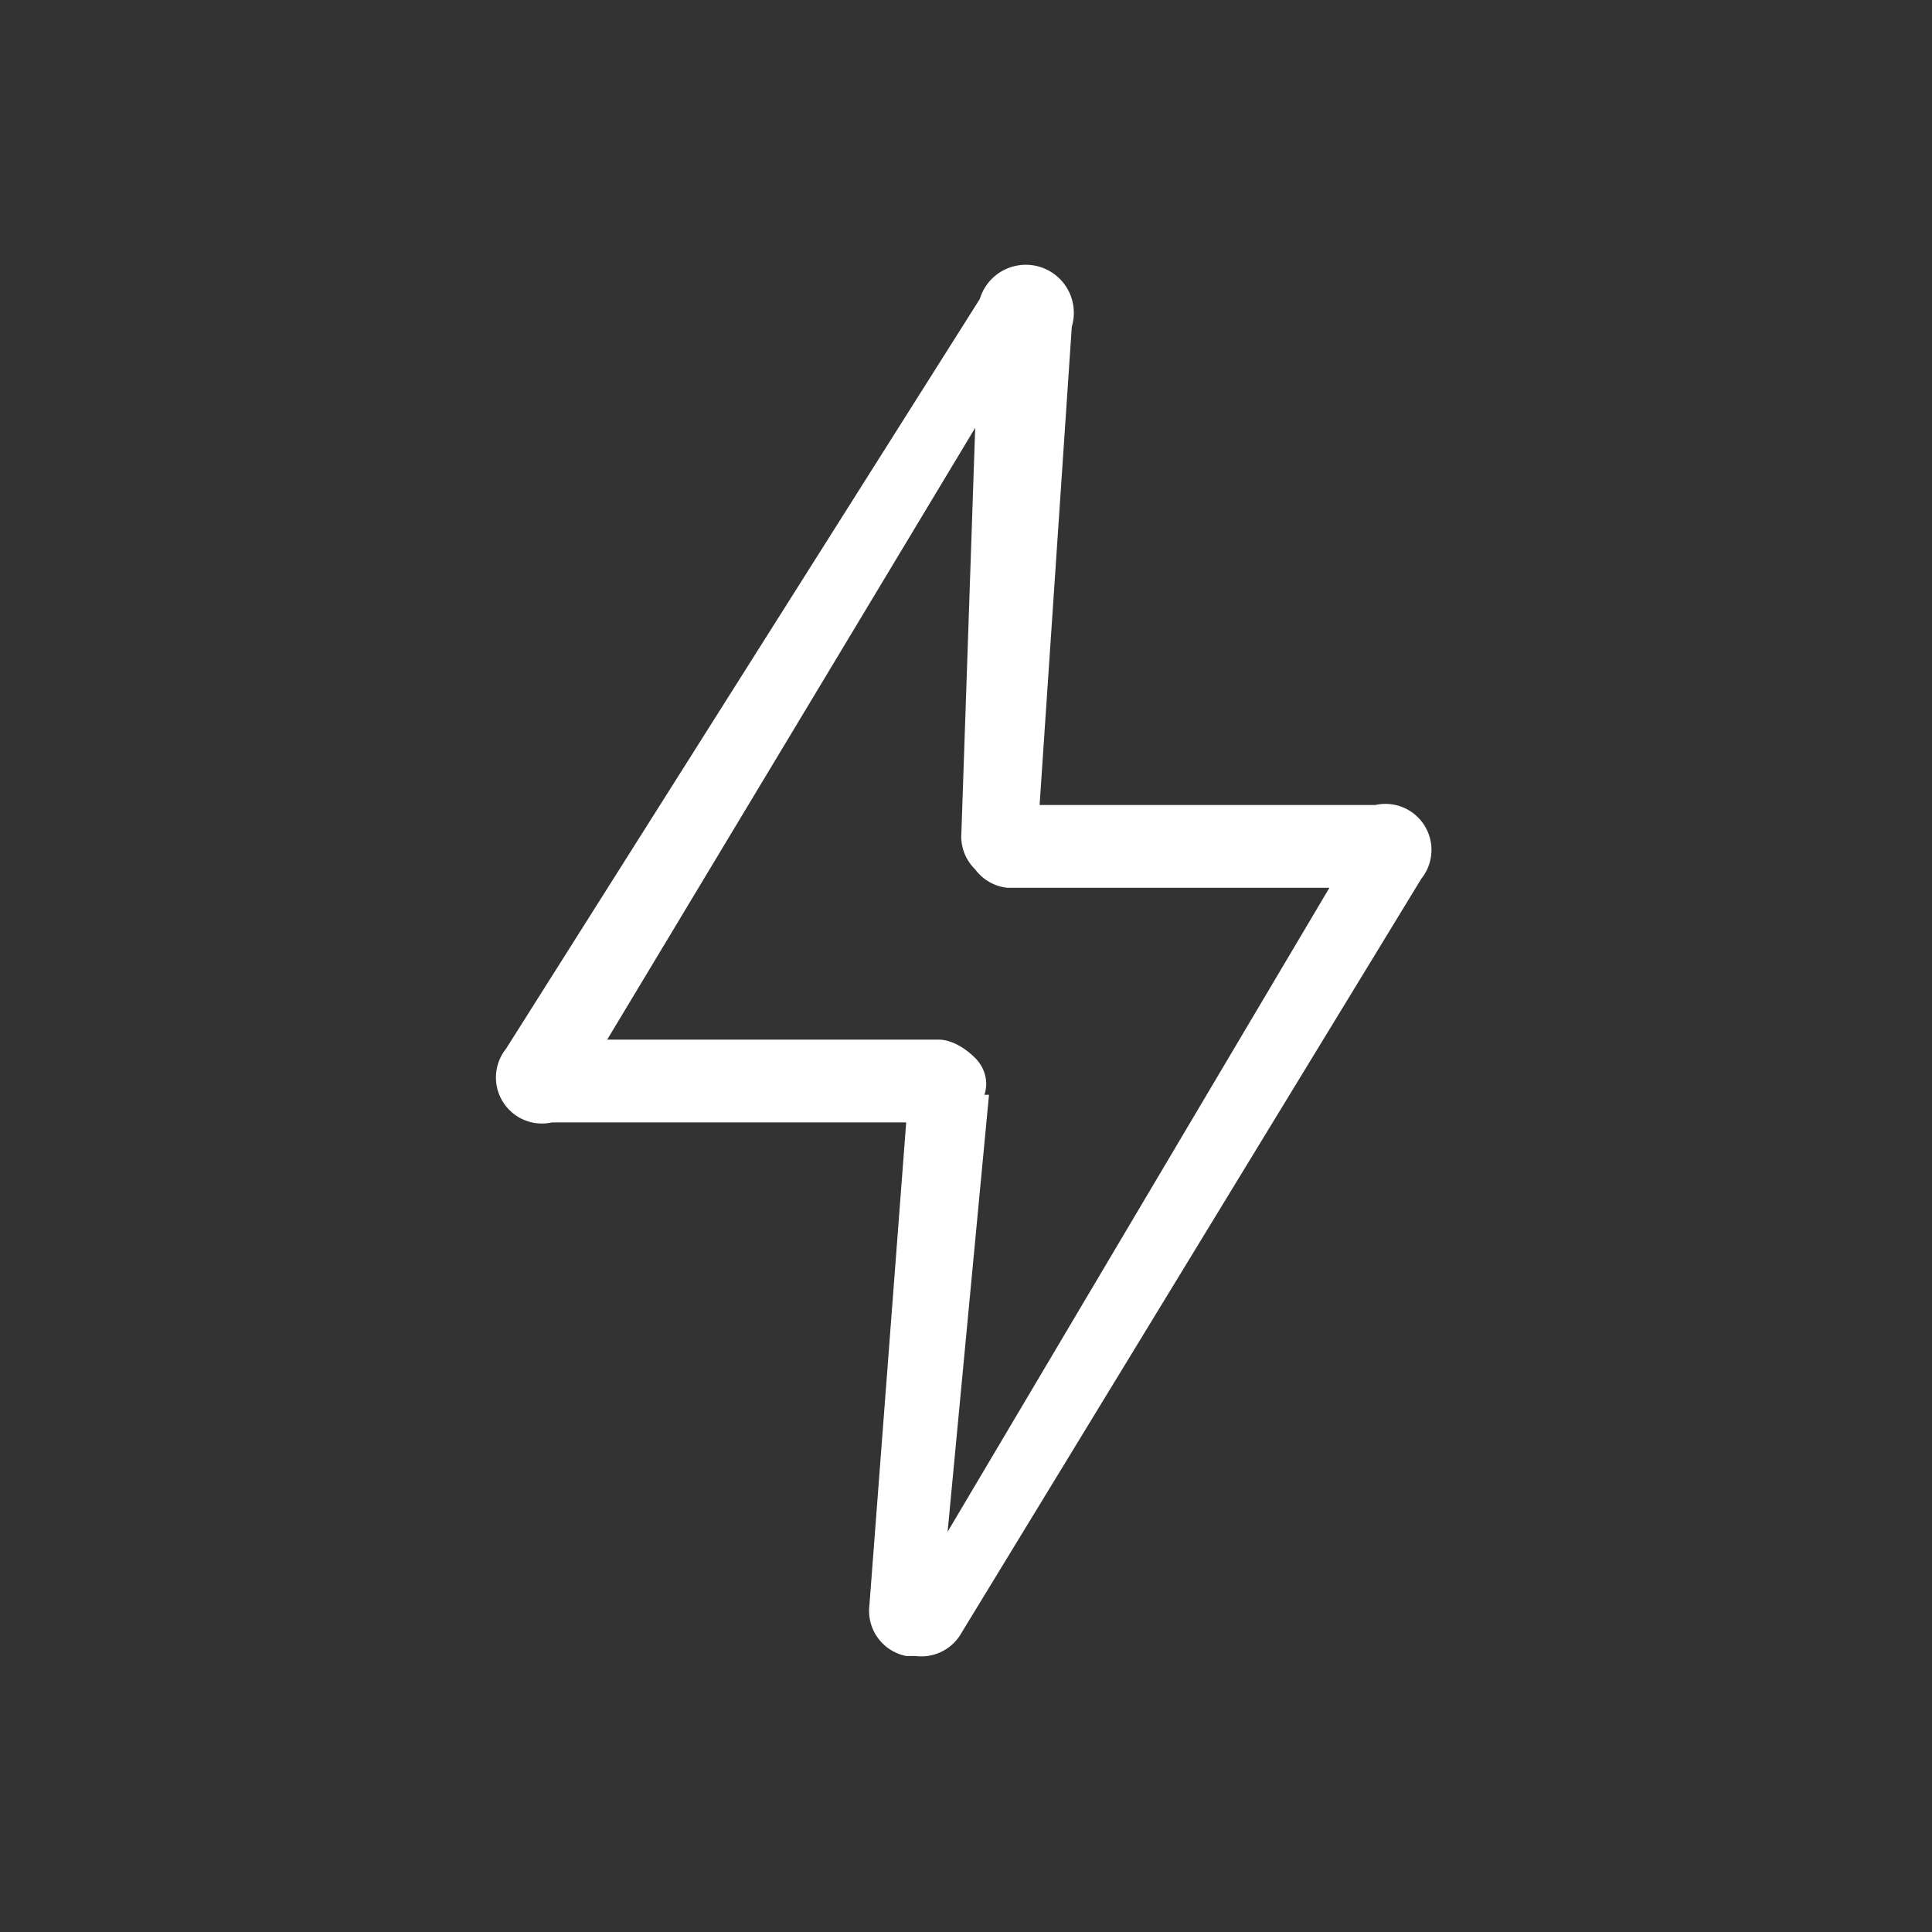 <svg width="42" height="42" viewBox="0 0 42 42" xmlns="http://www.w3.org/2000/svg"><rect x="0" y="0" width="42" height="42" fill="#333333" stroke="none"/><path d="M22.5 17.5h7.4a1 1 0 011 1.6l-10 16.4a1 1 0 01-1 .5h-.2a1 1 0 01-.8-1.1l.8-10.5H12a1 1 0 01-1-1.6L21.3 6.5a1 1 0 012 .6l-.7 10.4zm-1 6.3l-.9 9.5 8.3-14h-7a1 1 0 01-.7-.4 1 1 0 01-.3-.8l.3-8.8-8 13.3h7.2c.3 0 .6.2.8.4.2.2.3.5.2.8z" fill="#ffffff"></path></svg>